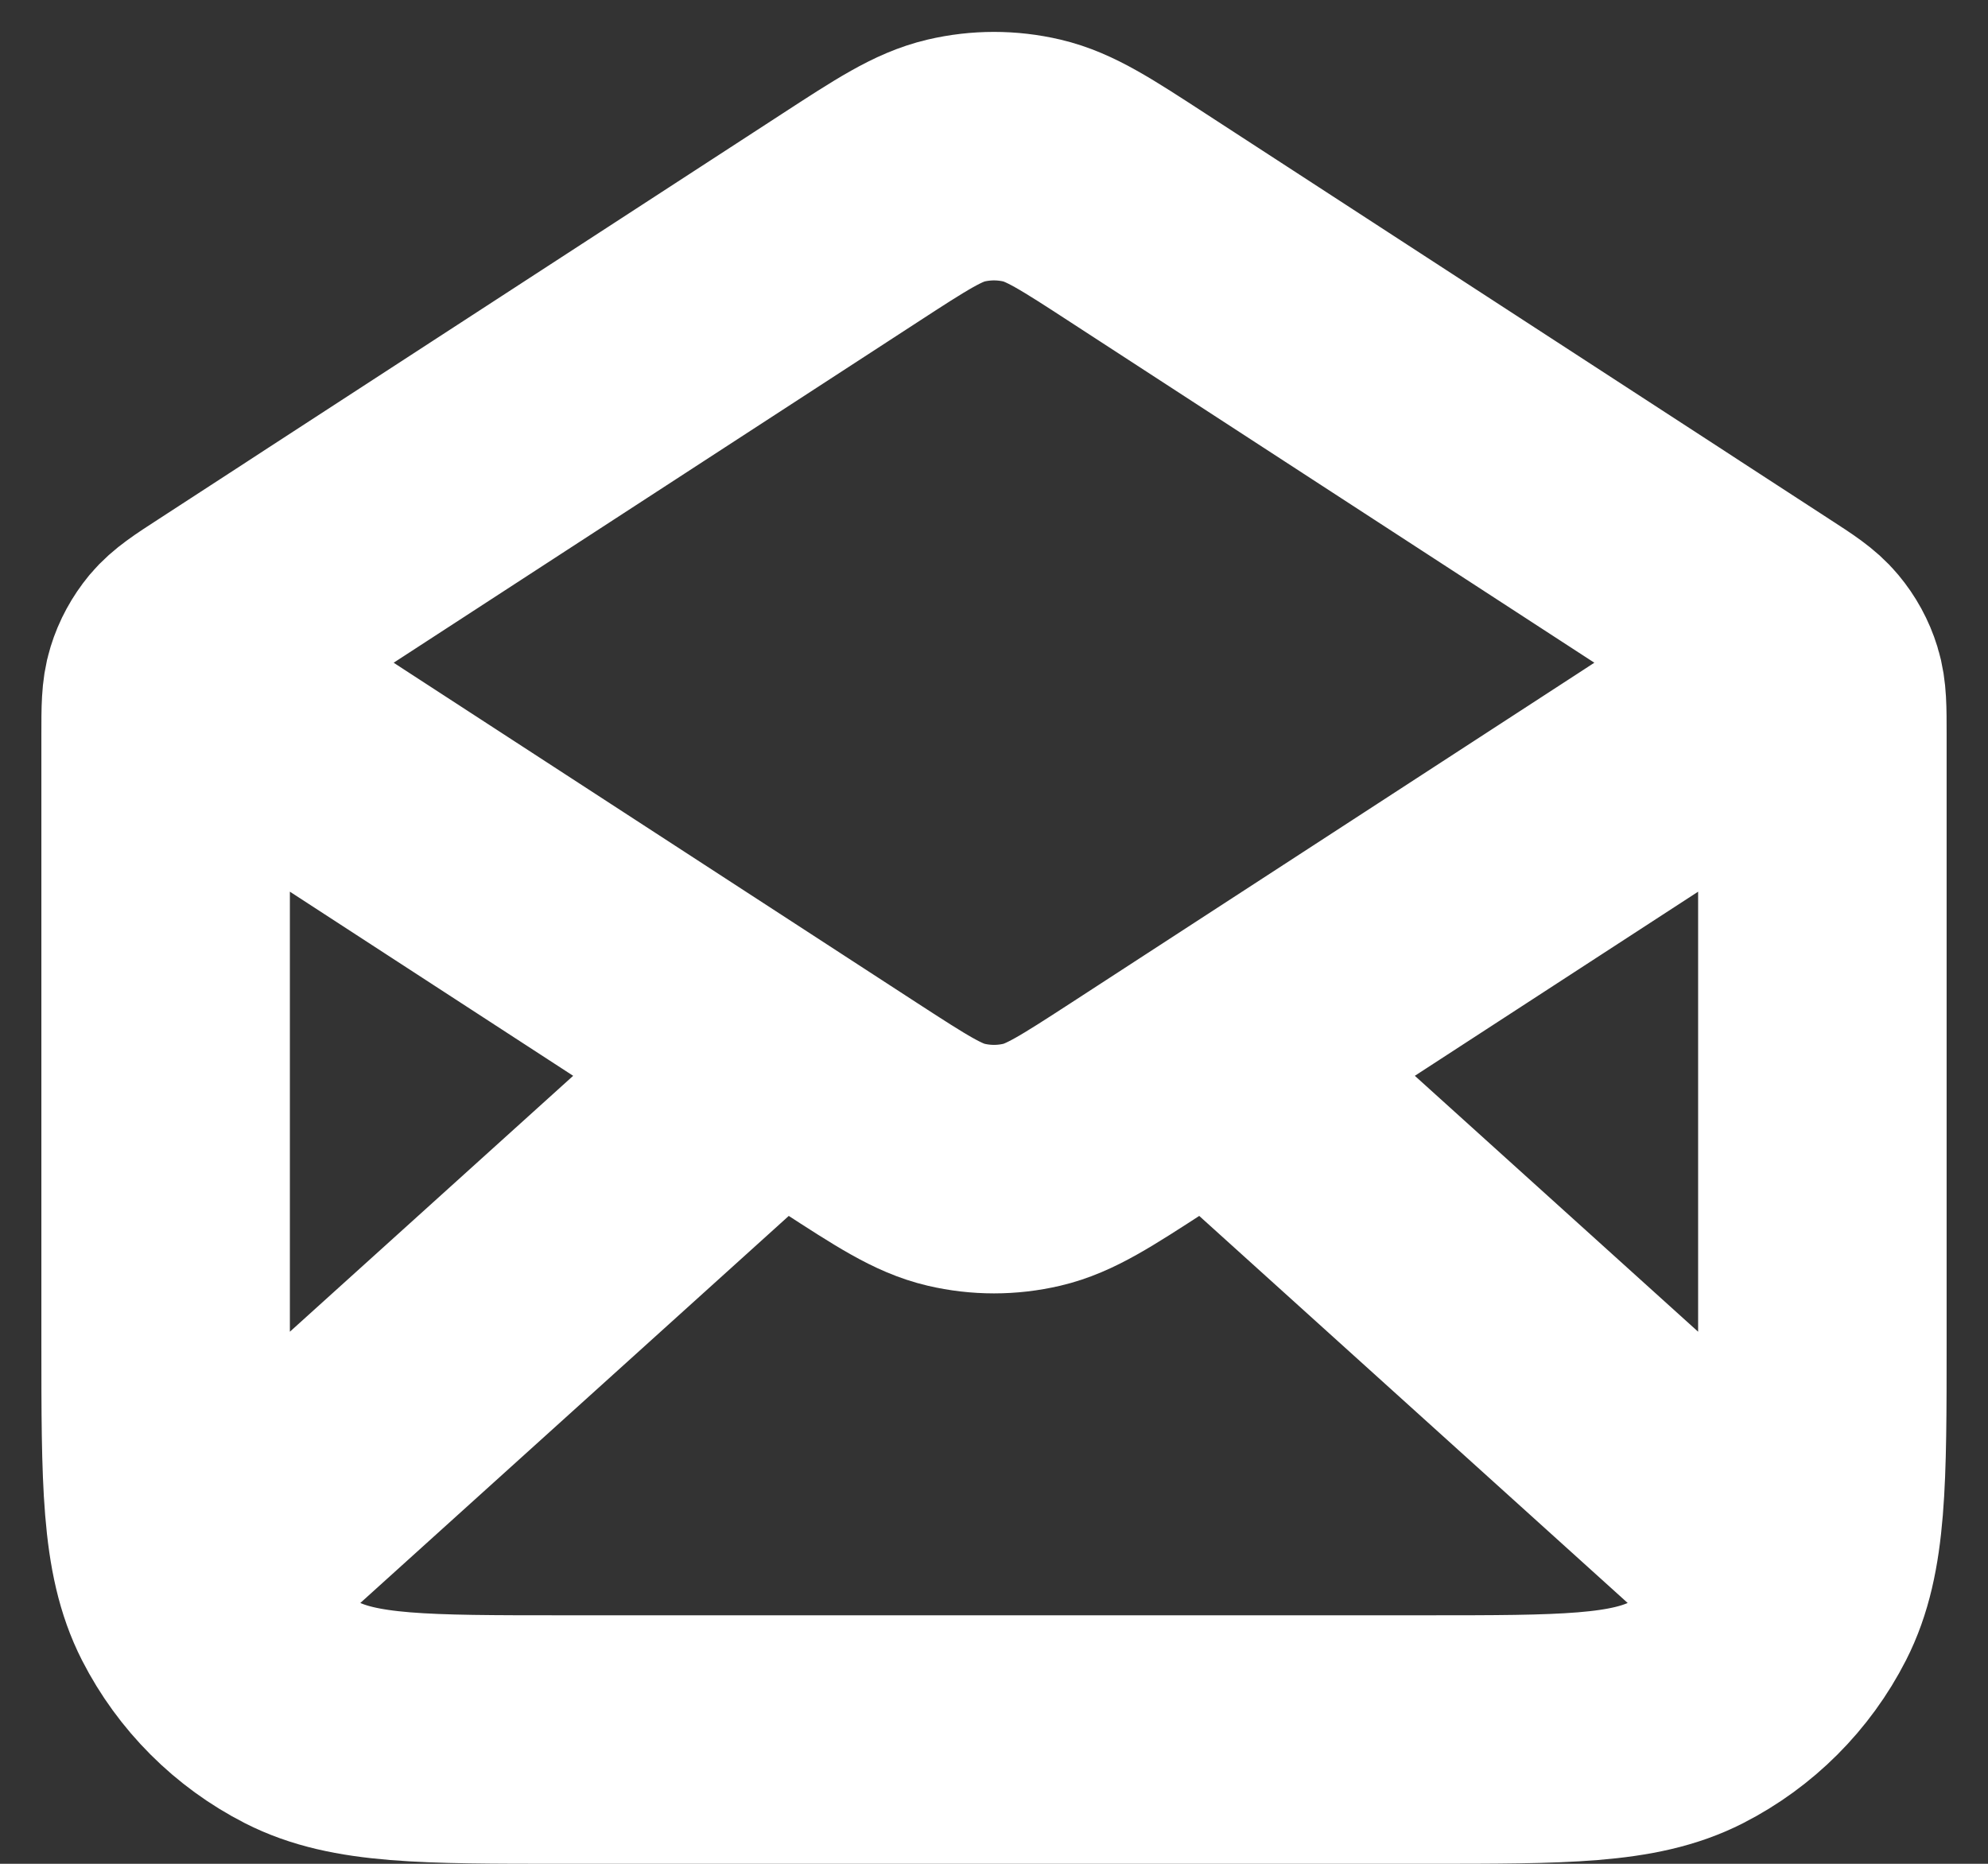 <svg width="16" height="15" viewBox="0 0 16 15" fill="none" xmlns="http://www.w3.org/2000/svg">
<rect x="0" y="0" width="16" height="15" fill="#333333" stroke="none"/>
<path d="M9.163 1.756L14.181 5.018C14.359 5.133 14.447 5.191 14.511 5.268C14.568 5.336 14.611 5.414 14.637 5.499C14.667 5.595 14.667 5.701 14.667 5.912V10.8C14.667 11.92 14.667 12.48 14.449 12.908C14.257 13.284 13.951 13.59 13.575 13.782C13.147 14 12.587 14 11.467 14H4.533C3.413 14 2.853 14 2.425 13.782C2.049 13.59 1.743 13.284 1.551 12.908C1.333 12.48 1.333 11.92 1.333 10.8V5.912C1.333 5.701 1.333 5.595 1.363 5.499C1.389 5.414 1.432 5.336 1.488 5.268C1.553 5.191 1.641 5.133 1.819 5.018L6.837 1.756M9.163 1.756C8.742 1.482 8.531 1.345 8.305 1.292C8.104 1.245 7.896 1.245 7.695 1.292C7.469 1.345 7.258 1.482 6.837 1.756M9.163 1.756L13.291 4.439C13.749 4.737 13.979 4.886 14.058 5.075C14.127 5.24 14.127 5.426 14.058 5.591C13.979 5.78 13.749 5.93 13.291 6.228L9.163 8.911C8.742 9.184 8.531 9.321 8.305 9.374C8.104 9.421 7.896 9.421 7.695 9.374C7.469 9.321 7.258 9.184 6.837 8.911L2.709 6.228C2.251 5.93 2.021 5.78 1.942 5.591C1.873 5.426 1.873 5.24 1.942 5.075C2.021 4.886 2.251 4.737 2.709 4.439L6.837 1.756M14.333 12.667L9.905 8.667M6.095 8.667L1.667 12.667" stroke="white" stroke-width="2" stroke-linecap="round" stroke-linejoin="round"/>
</svg>

